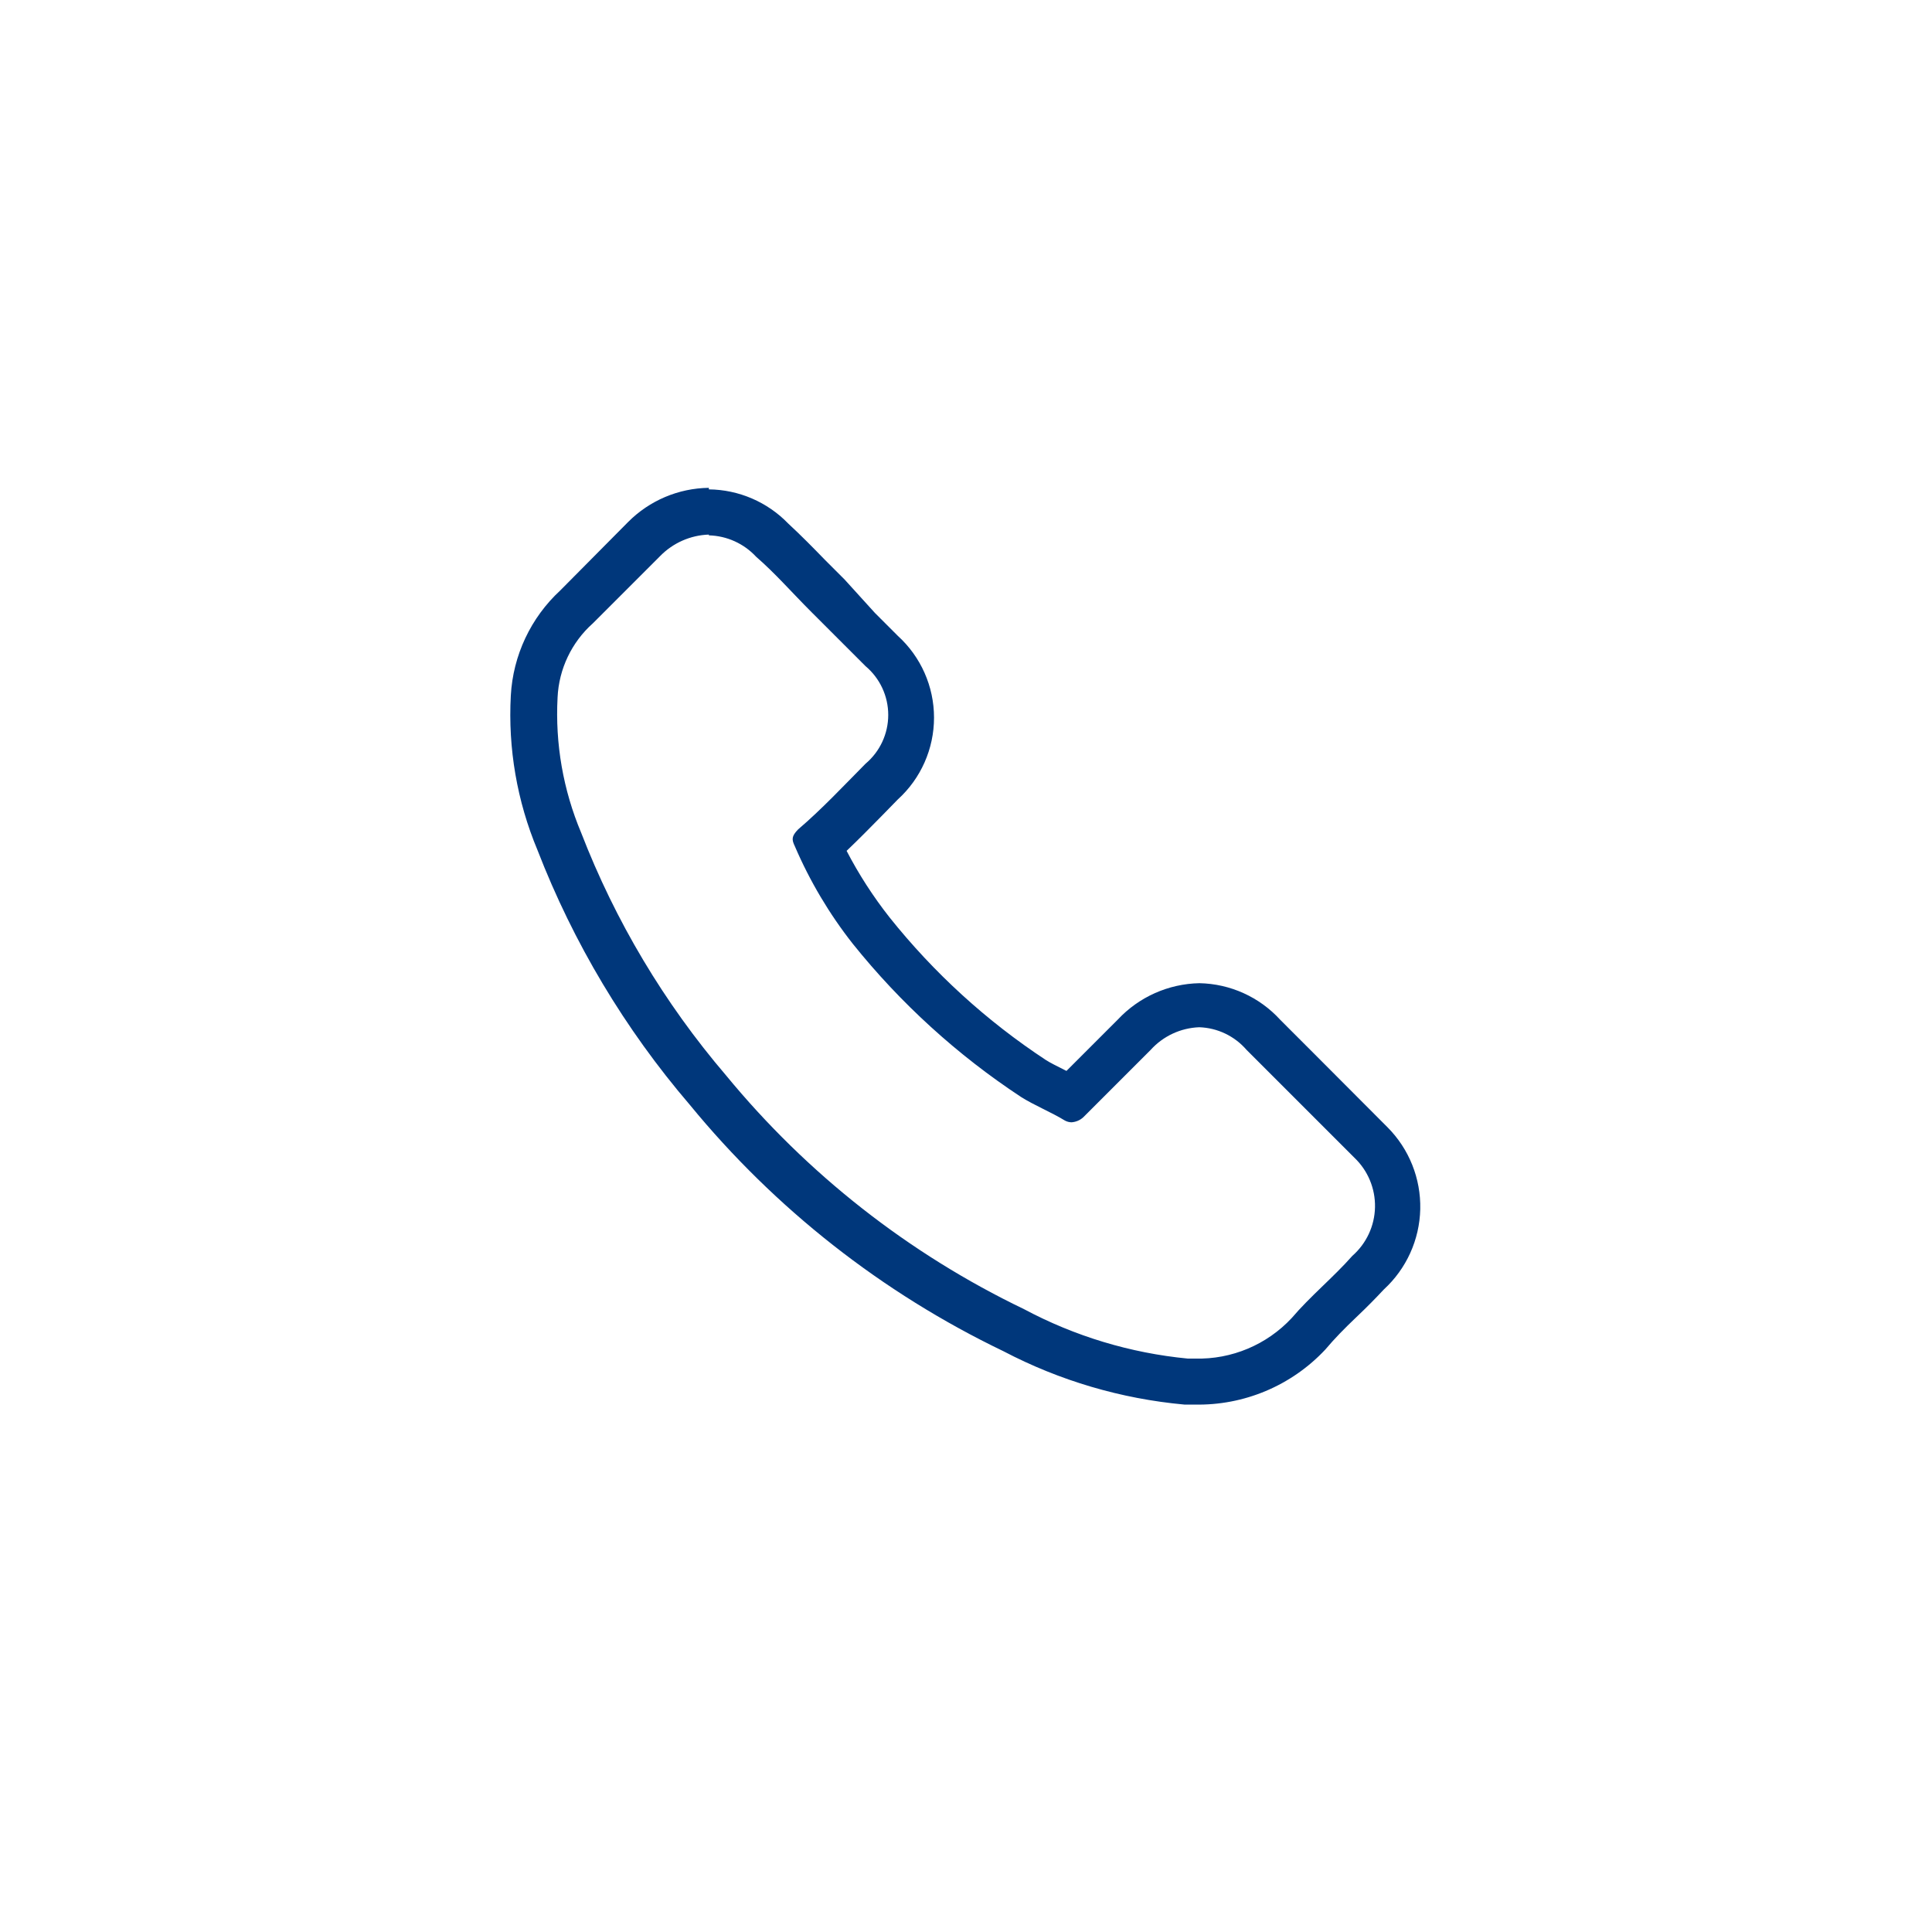 <?xml version="1.0" encoding="UTF-8"?>
<svg width="100px" height="100px" viewBox="0 0 100 100" version="1.1" xmlns="http://www.w3.org/2000/svg" xmlns:xlink="http://www.w3.org/1999/xlink">
    <title>Telefonia Fija Pyme 100x100</title>
    <g id="Telefonia-Fija-Pyme-100x100" stroke="none" stroke-width="1" fill="none" fill-rule="evenodd">
        <g id="B2C/mobile,-telefonia,-calls,-fixed-line,-telefonia-fija">
            <path d="M36.69,27.71 C37.623,27.734 38.506,28.135 39.14,28.82 C40.14,29.69 40.97,30.65 42.01,31.69 L44.8,34.48 C45.545,35.107 45.975,36.031 45.975,37.005 C45.975,37.979 45.545,38.903 44.8,39.53 C43.67,40.67 42.53,41.89 41.31,42.93 C40.97,43.28 40.97,43.45 41.14,43.8 C41.916,45.607 42.924,47.305 44.14,48.85 C46.612,51.932 49.551,54.607 52.85,56.78 C53.55,57.22 54.42,57.57 55.12,58 C55.225,58.057 55.341,58.087 55.46,58.09 C55.687,58.075 55.902,57.984 56.07,57.83 L59.56,54.34 C60.205,53.628 61.11,53.206 62.07,53.17 C63.014,53.2 63.903,53.625 64.52,54.34 L70.1,59.92 C70.801,60.586 71.189,61.516 71.17,62.482 C71.151,63.449 70.727,64.362 70,65 C69,66.13 67.82,67.09 66.86,68.22 C65.571,69.604 63.751,70.369 61.86,70.32 L61.48,70.32 C58.512,70.034 55.63,69.164 53,67.76 C47.037,64.894 41.771,60.761 37.57,55.65 C34.382,51.92 31.849,47.677 30.08,43.1 C29.149,40.889 28.732,38.496 28.86,36.1 C28.928,34.626 29.588,33.241 30.69,32.26 L34.17,28.78 C34.836,28.1 35.738,27.702 36.69,27.67 L36.69,27.71 Z M36.69,25.25 C35.119,25.27 33.618,25.905 32.51,27.02 L32.51,27.02 L32.51,27.02 L29,30.56 C27.472,31.972 26.554,33.923 26.44,36 C26.29,38.737 26.762,41.472 27.82,44 C29.681,48.808 32.346,53.265 35.7,57.18 C40.117,62.568 45.66,66.923 51.94,69.94 C54.849,71.464 58.029,72.401 61.3,72.7 L61.82,72.7 C64.383,72.759 66.849,71.722 68.6,69.85 L68.6,69.85 L68.6,69.85 C69.07,69.29 69.6,68.75 70.2,68.18 C70.8,67.61 71.15,67.25 71.63,66.74 C72.796,65.669 73.476,64.169 73.512,62.585 C73.547,61.002 72.937,59.473 71.82,58.35 L71.82,58.35 L71.82,58.35 L68.14,54.66 L66.27,52.79 C65.194,51.607 63.679,50.92 62.08,50.89 C60.477,50.922 58.955,51.6 57.86,52.77 L55.2,55.43 L55.08,55.37 C54.73,55.19 54.39,55.03 54.14,54.87 C51.067,52.849 48.334,50.355 46.04,47.48 C45.194,46.405 44.451,45.254 43.82,44.04 C44.45,43.44 45.05,42.83 45.64,42.23 L46.47,41.38 C47.664,40.296 48.345,38.758 48.345,37.145 C48.345,35.532 47.664,33.994 46.47,32.91 L45.29,31.73 L43.72,30 L42.72,29 C42.08,28.34 41.47,27.72 40.8,27.1 C39.722,25.984 38.242,25.346 36.69,25.33 L36.69,25.25 Z" id="Shape" fill="#00377B" fill-rule="nonzero"></path>
            <g id="Marco">
                <rect id="Rectangle" x="0" y="0" width="100" height="100"></rect>
            </g>
        </g>
    </g>
</svg>